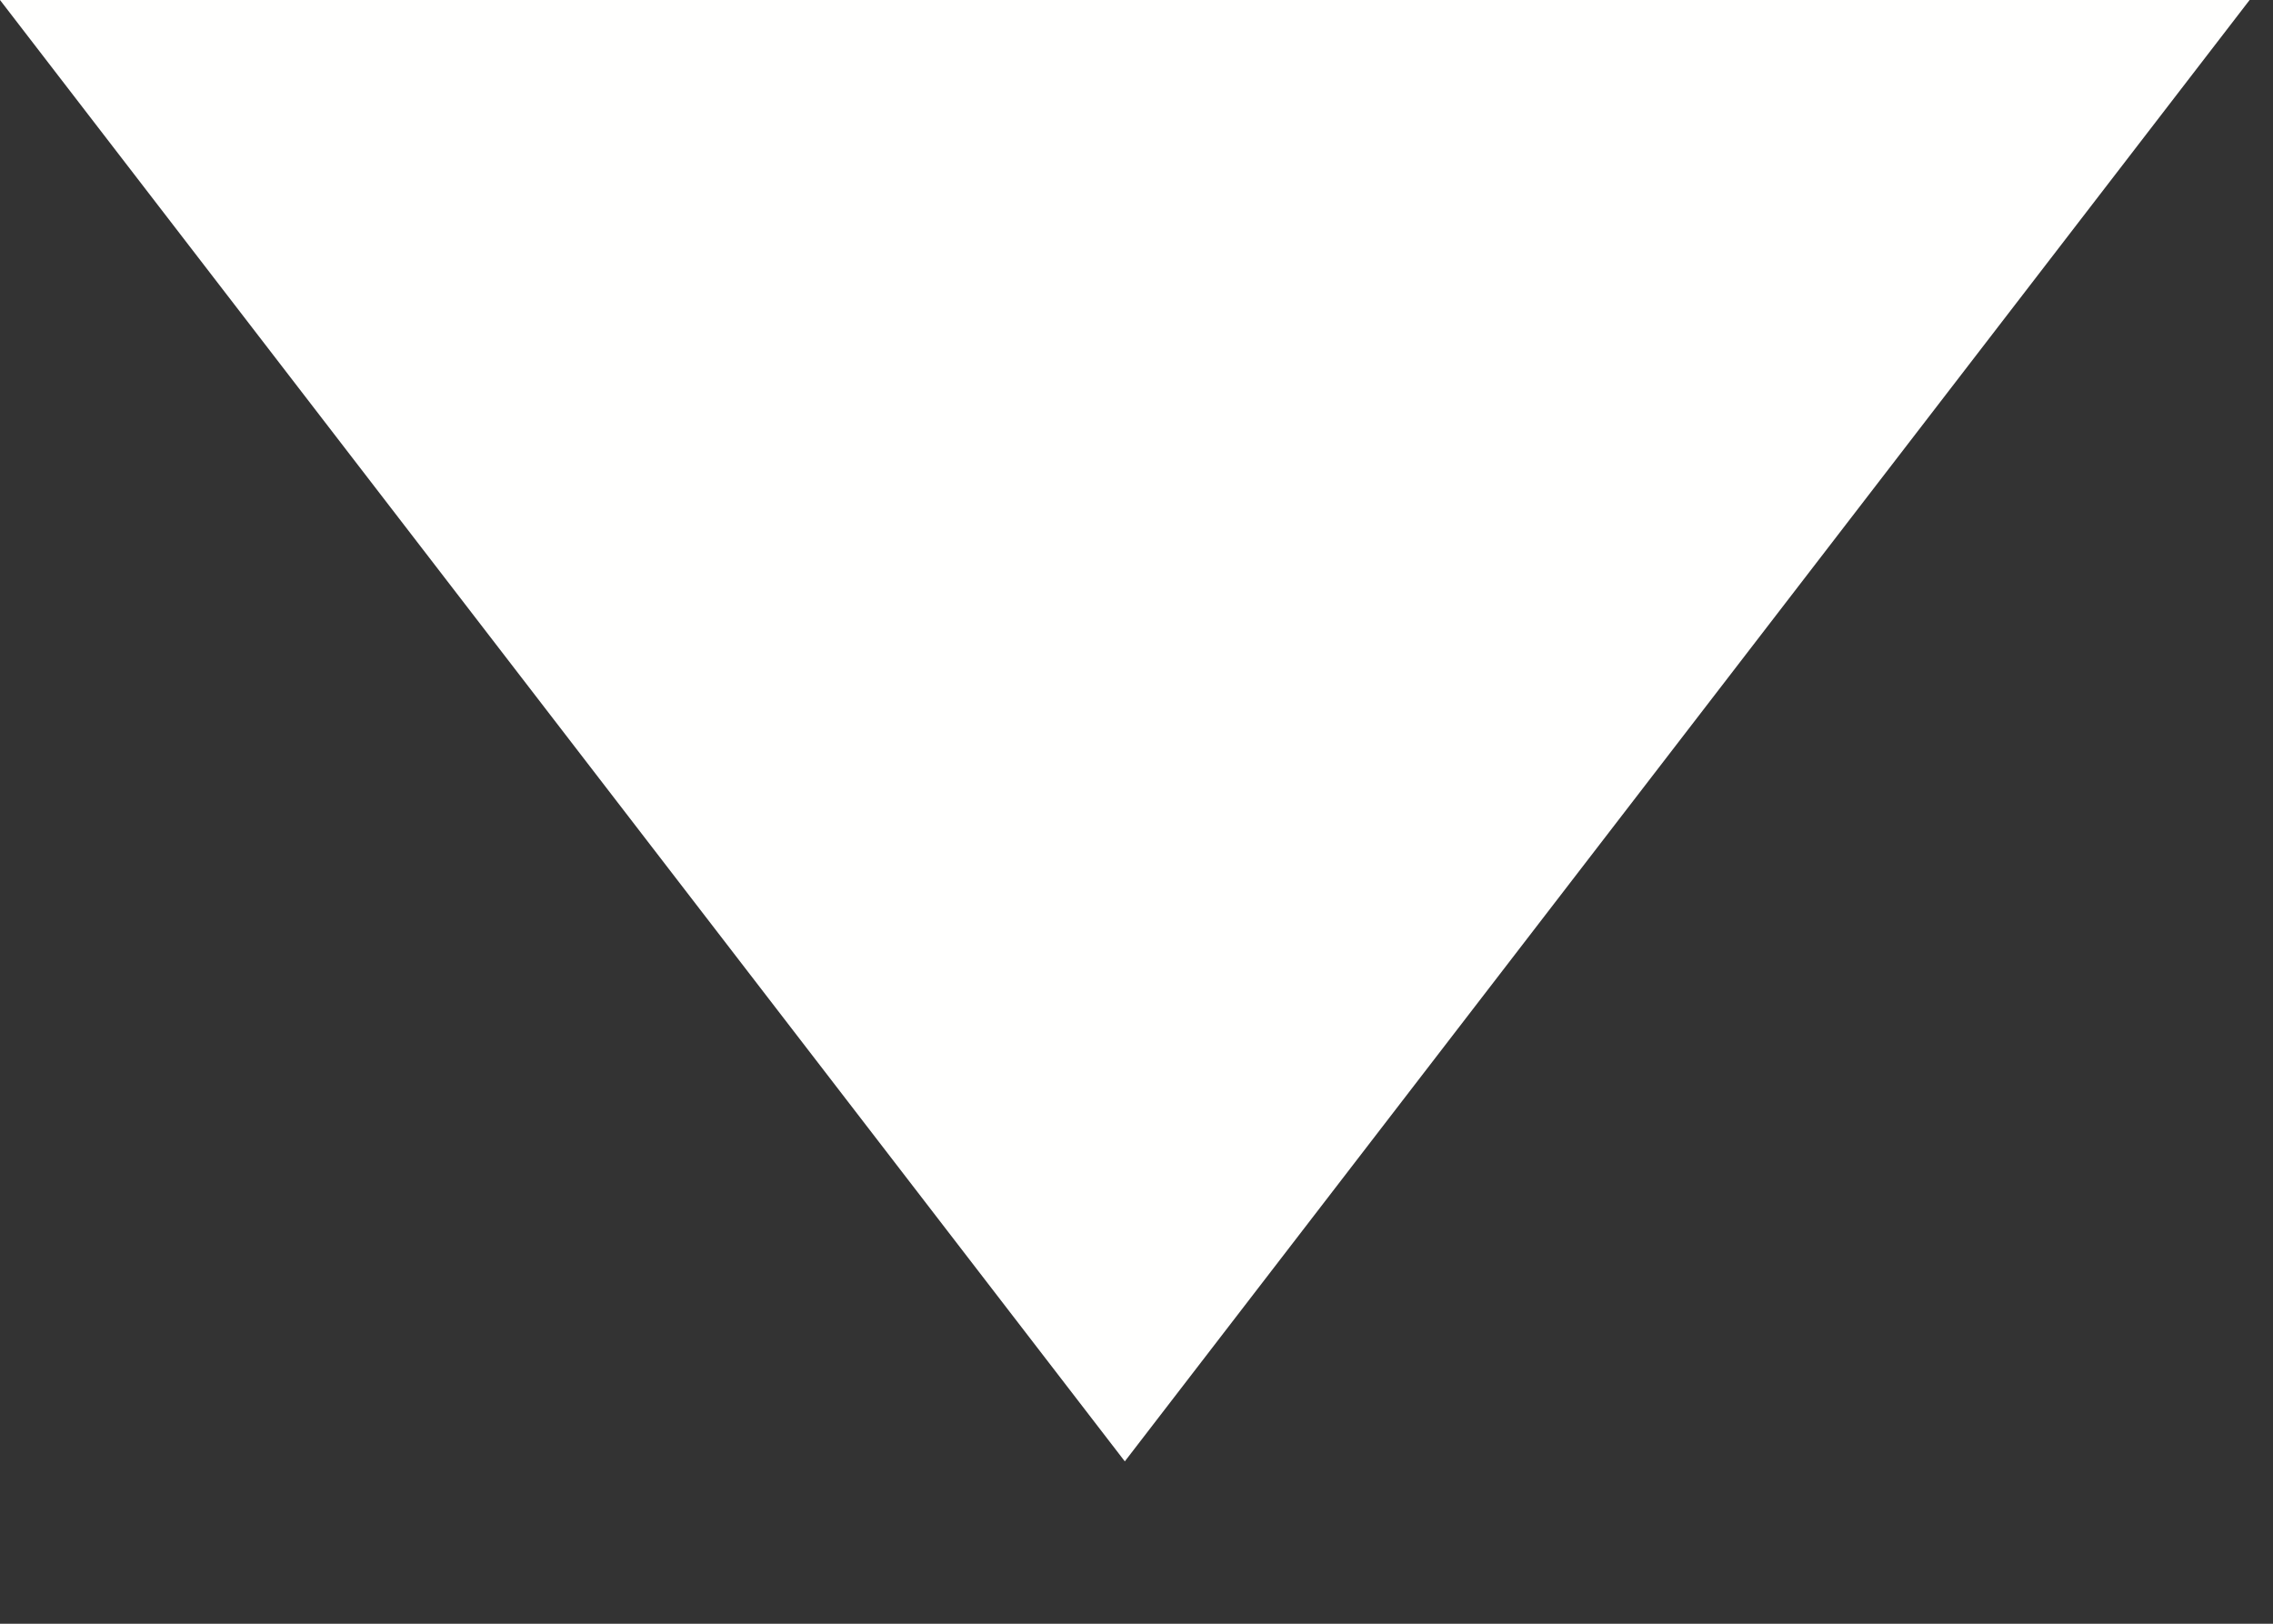 <svg width="7" height="5" viewBox="0 0 7 5" fill="none" xmlns="http://www.w3.org/2000/svg">
<rect x="0" y="0" width="7" height="5" fill="#333333" stroke="none"/>
<path d="M3.464 4.5L-0 -1.75695e-07L6.928 4.29987e-07L3.464 4.5Z" fill="#FFFFFE"/>
</svg>
